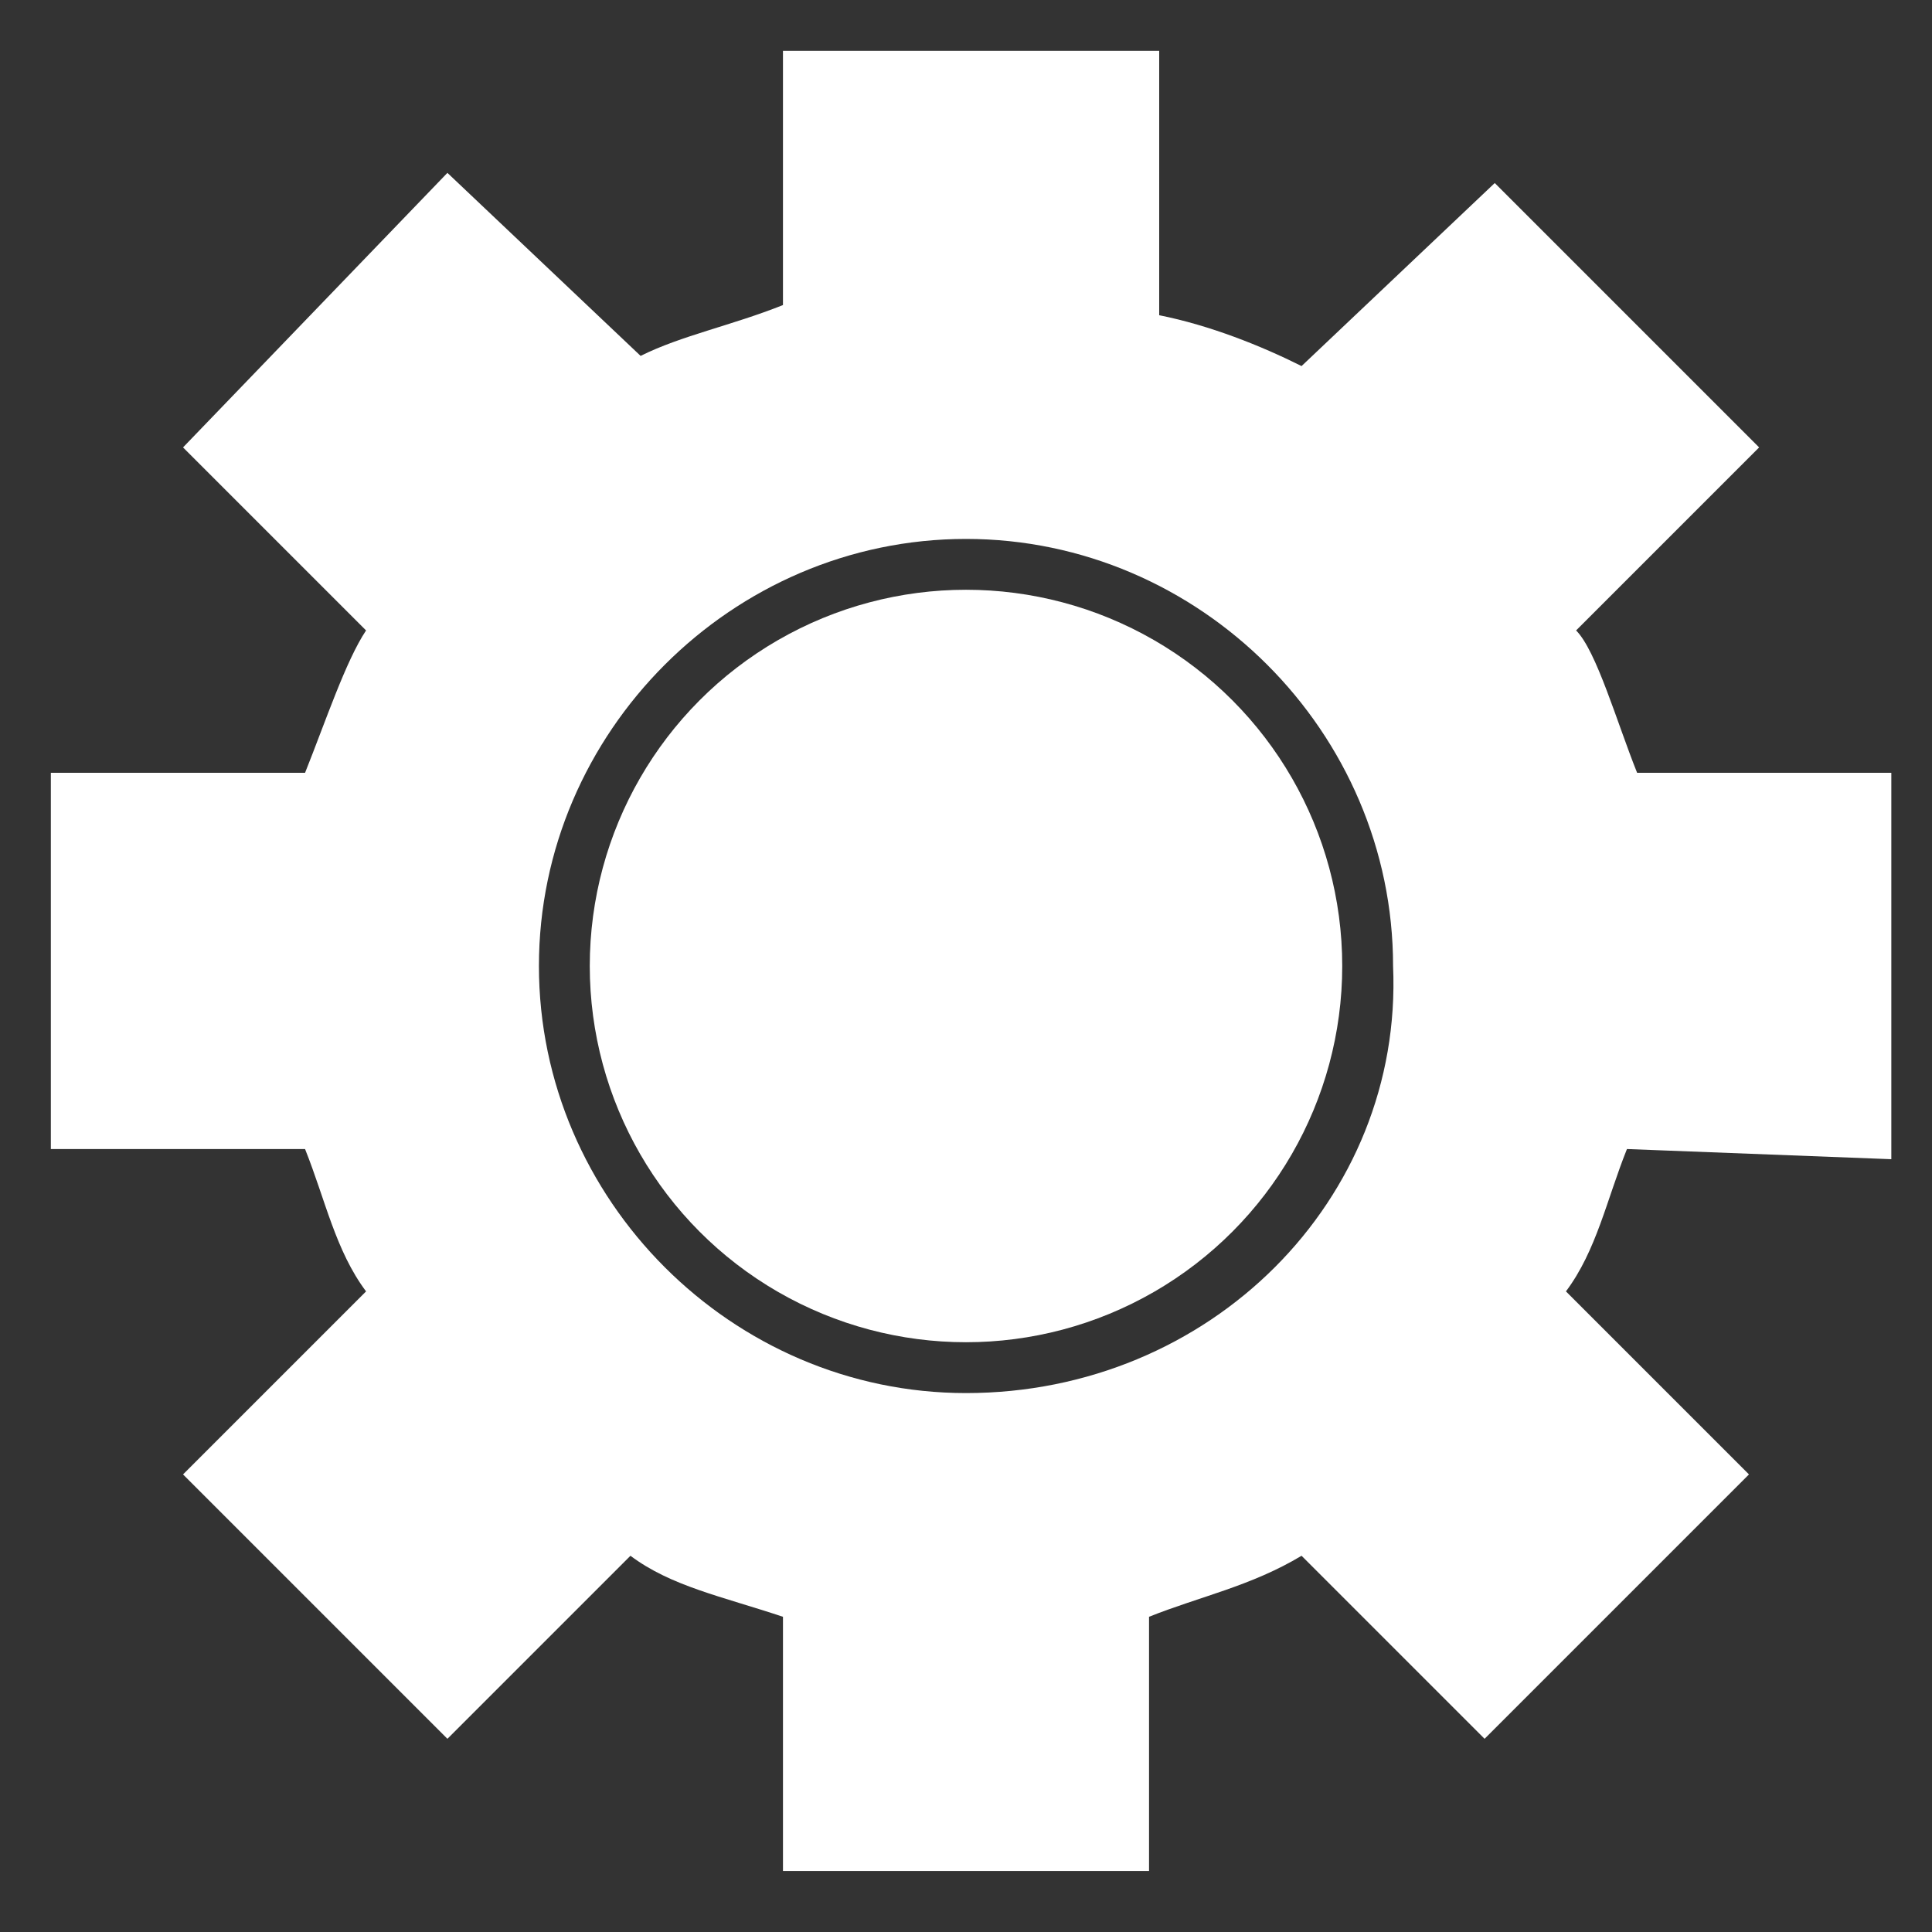 <?xml version="1.0" encoding="utf-8"?>
<!-- Generator: Adobe Illustrator 28.7.1, SVG Export Plug-In . SVG Version: 9.03 Build 54978)  -->
<svg version="1.0" id="Calque_1" xmlns="http://www.w3.org/2000/svg" xmlns:xlink="http://www.w3.org/1999/xlink" x="0px" y="0px"
	 viewBox="0 0 19 19" style="enable-background:new 0 0 19 19;" xml:space="preserve">
<rect x="0" y="0" width="19" height="19" fill="#333333" stroke="none"/>
<style type="text/css">
	.st0{fill:#FFFFFF;}
</style>
<g>
	<path class="st0" d="M18.6,11.4V7.6h-2.5c-0.2-0.5-0.4-1.2-0.6-1.4l1.8-1.8l-2.6-2.6l-1.9,1.8c-0.4-0.2-0.9-0.4-1.4-0.5V0.5H9.5
		H7.7V3C7.2,3.2,6.7,3.3,6.3,3.5L4.4,1.7L1.8,4.4l1.8,1.8C3.4,6.5,3.2,7.1,3,7.6H0.5v3.7h2.5c0.2,0.5,0.3,1,0.6,1.4l-1.8,1.8
		l2.6,2.6l1.8-1.8c0.4,0.3,0.9,0.4,1.5,0.6v2.5h1.8h1.8v-2.5c0.5-0.2,1-0.3,1.5-0.6l1.8,1.8l2.6-2.6l-1.8-1.8
		c0.3-0.4,0.4-0.9,0.6-1.4L18.6,11.4L18.6,11.4z M9.5,13.7c-2.3,0-4.2-1.9-4.2-4.2c0-2.3,1.9-4.2,4.2-4.2c2.3,0,4.2,1.9,4.2,4.2
		C13.8,11.8,11.9,13.7,9.5,13.7z"/>
	<ellipse class="st0" cx="9.5" cy="9.5" rx="3.7" ry="3.7"/>
</g>
</svg>
